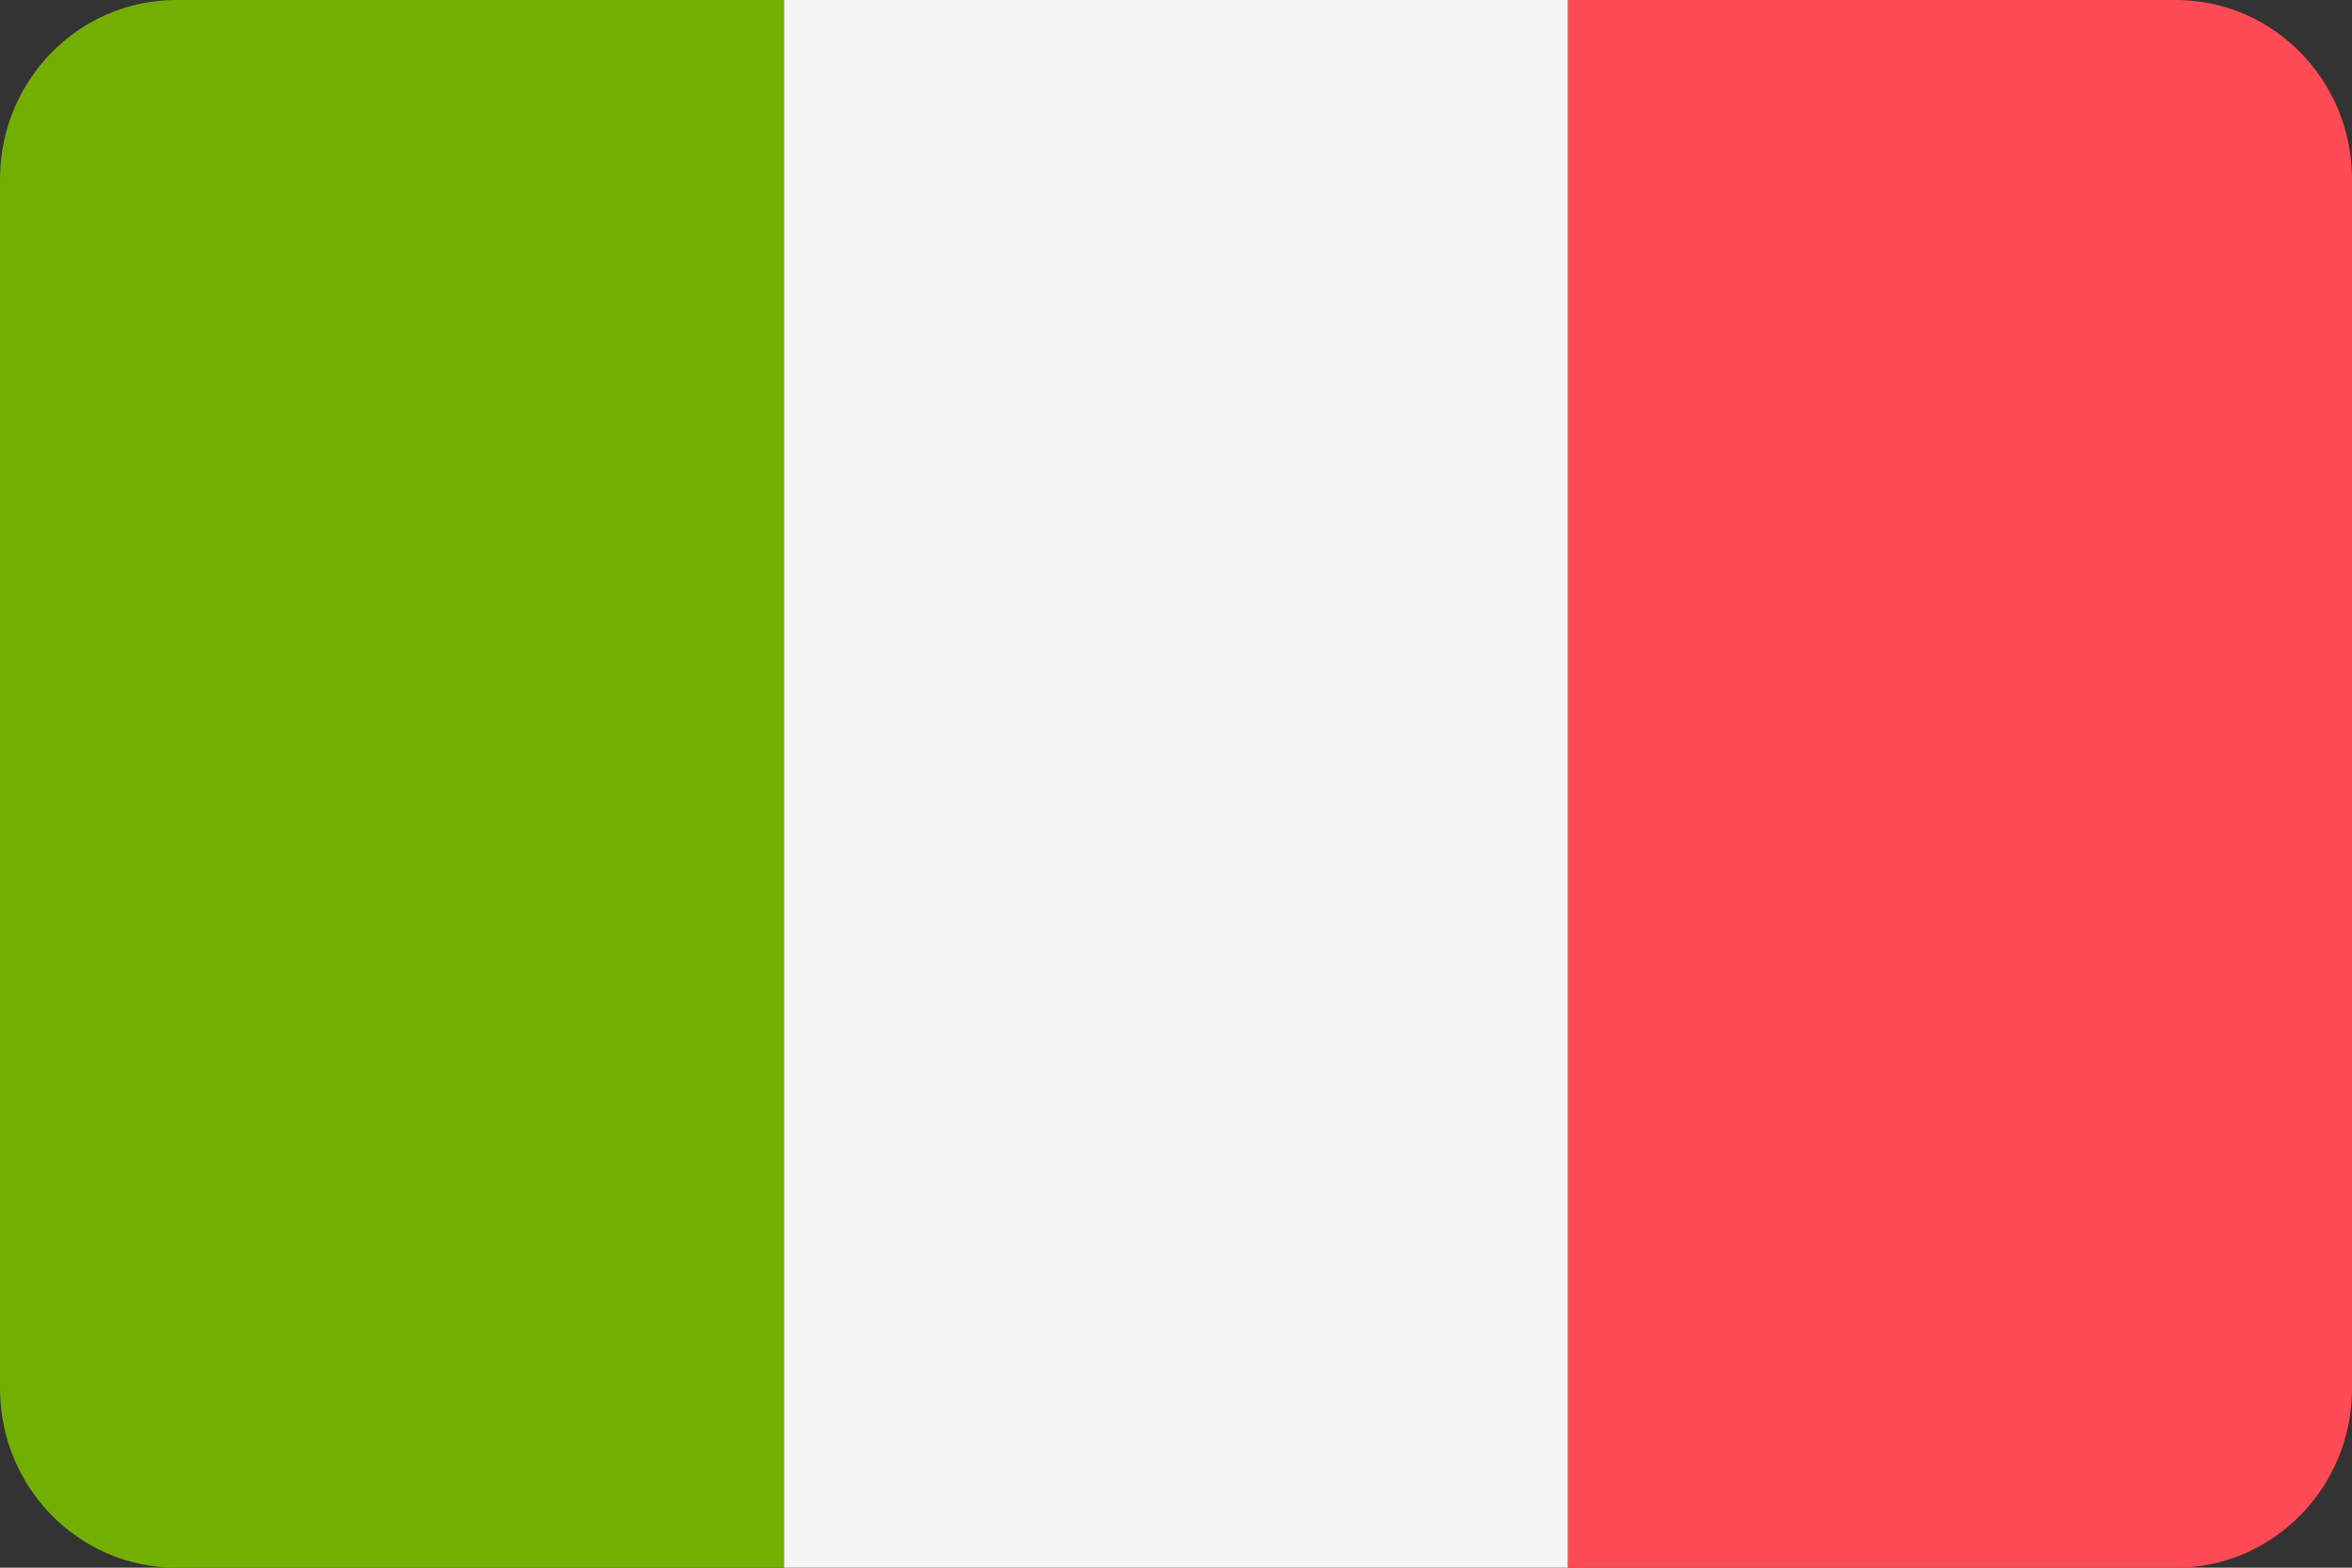 <svg xmlns="http://www.w3.org/2000/svg" width="24" height="16" viewBox="0 0 24 16">
    <rect x="0" y="0" width="24" height="16" fill="#333333" stroke="none"/>
    <g fill="none" fill-rule="nonzero">
        <path fill="#73AF00" d="M1.797 0C.805 0 0 .819 0 1.829v12.342C0 15.181.805 16 1.797 16H8V0H1.797z"/>
        <path fill="#F5F5F5" d="M8 0h8v16H8z"/>
        <path fill="#FF4B55" d="M22.203 0H16v16h6.203c.992 0 1.797-.819 1.797-1.829V1.829C24 .819 23.195 0 22.203 0z"/>
    </g>
</svg>
